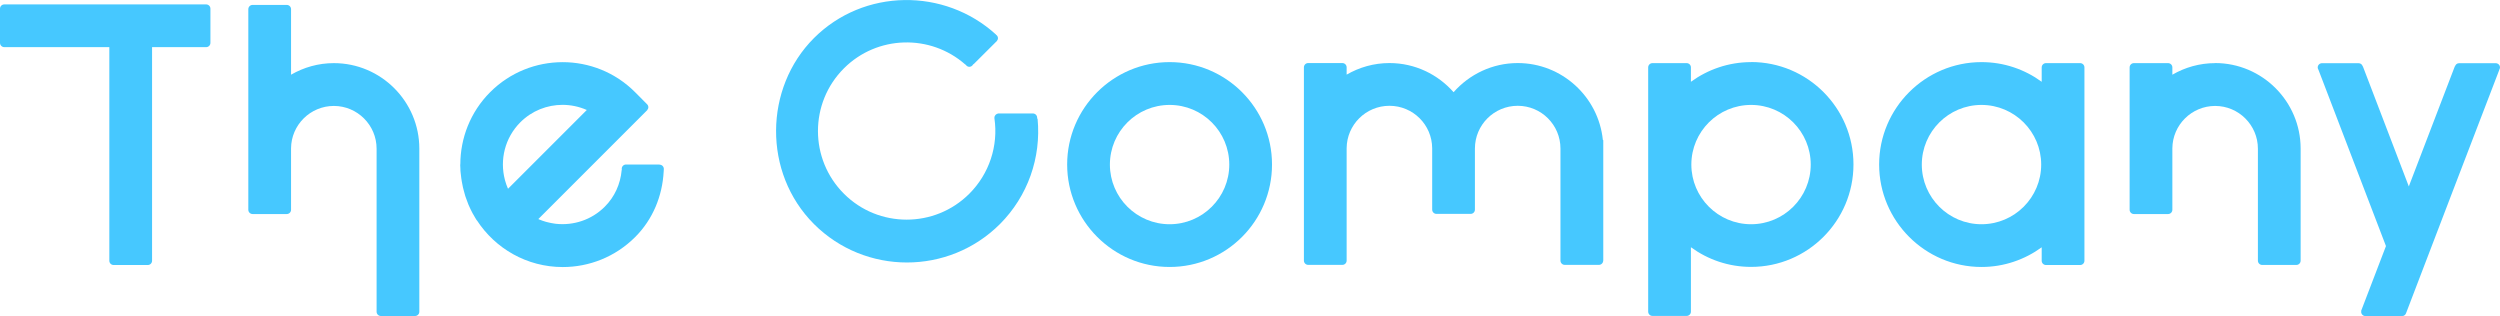 <?xml version="1.0" encoding="UTF-8"?><svg id="_レイヤー_2" xmlns="http://www.w3.org/2000/svg" viewBox="0 0 345.73 43.71"><defs><style>.cls-1{fill:#46c8ff;stroke-width:0px;}</style></defs><g id="_レイヤー_2-2"><g id="_レイヤー_1-2"><path class="cls-1" d="M57.99,20.56c0-6.52-5.3-11.83-11.82-11.83-2.16,0-4.17.59-5.92,1.6V1.27c0-.33-.27-.59-.59-.59h-4.73c-.33,0-.59.27-.59.59v27.74c0,.33.27.59.59.59h4.73c.33,0,.59-.27.59-.59v-8.49c.02-3.24,2.67-5.87,5.92-5.87s5.91,2.65,5.91,5.91v22.55c0,.33.27.59.59.59h4.73c.33,0,.59-.27.59-.59,0,0,0-22.55,0-22.55Z"/><path class="cls-1" d="M306.34,8.73c-2.16,0-4.17.59-5.92,1.6v-1.01c0-.33-.27-.59-.59-.59h-4.73c-.33,0-.59.27-.59.59v19.69c0,.33.27.59.59.59h4.73c.33,0,.59-.27.59-.59v-8.49c.02-3.24,2.67-5.87,5.92-5.87s5.91,2.65,5.91,5.91v15.49c0,.33.27.59.59.59h4.73c.33,0,.59-.27.59-.59v-15.5c0-6.52-5.31-11.83-11.83-11.83h0Z"/><path class="cls-1" d="M161.75,8.59c-7.82,0-14.17,6.36-14.17,14.16s6.35,14.17,14.17,14.17,14.16-6.35,14.16-14.17-6.35-14.16-14.16-14.16ZM161.75,31.01c-4.55,0-8.26-3.7-8.26-8.25s3.7-8.25,8.26-8.25,8.25,3.7,8.25,8.25-3.7,8.25-8.25,8.25Z"/><path class="cls-1" d="M242.16,8.59c-3.11,0-5.98,1.02-8.32,2.72v-1.99c0-.33-.27-.59-.59-.59h-4.73c-.33,0-.59.27-.59.59v33.78c0,.33.27.59.59.59h4.73c.33,0,.59-.27.59-.59v-8.91c2.34,1.71,5.21,2.72,8.32,2.72,7.81,0,14.16-6.35,14.16-14.17s-6.35-14.16-14.16-14.16h0ZM242.16,31.01c-4.55,0-8.26-3.7-8.26-8.25s3.7-8.25,8.26-8.25,8.25,3.7,8.25,8.25-3.7,8.25-8.25,8.25Z"/><path class="cls-1" d="M143.45,16.42c0-.06-.02-.14-.02-.14,0-.33-.27-.59-.59-.59h-4.79c-.3.05-.53.29-.53.59v.06s-.02-.09,0,.01c.56,3.83-.72,7.69-3.47,10.44-4.78,4.78-12.57,4.78-17.34,0-4.79-4.78-4.79-12.56,0-17.34,4.59-4.59,11.96-4.77,16.77-.54.03.02.05.03.08.05.11.16.28.28.49.28.23,0,.43-.14.53-.34l.08-.04,3.2-3.19c.09-.12.15-.25.15-.39,0-.2-.11-.38-.27-.48v-.02c-7.13-6.5-18.3-6.39-25.18.49-6.88,6.88-7.08,18.62,0,25.71,3.54,3.54,8.2,5.32,12.86,5.32s9.31-1.77,12.86-5.31c3.86-3.87,5.72-9.19,5.21-14.56h-.05,0Z"/><path class="cls-1" d="M345.63,9.63c.06-.09.1-.19.1-.3,0-.33-.27-.59-.59-.59h-5.07c-.27,0-.48.18-.56.42l-.03.02-6.36,16.6-6.35-16.59-.03-.02c-.07-.25-.29-.43-.56-.43h-5.07c-.33,0-.59.27-.59.59,0,.12.04.22.1.31l9.34,24.39-3.43,8.95.02.03s-.02.07-.02.11c0,.33.27.59.59.59h5.07c.27,0,.49-.18.56-.43s12.89-33.64,12.89-33.64h-.01Z"/><path class="cls-1" d="M28.51.61H.59c-.33,0-.59.27-.59.59v4.73c0,.33.27.59.59.59h14.53v29.54c0,.33.27.59.59.59h4.73c.33,0,.59-.27.59-.59V6.52h7.48c.33,0,.59-.27.59-.59V1.2c0-.33-.27-.59-.59-.59Z"/><path class="cls-1" d="M91.19,22.75h-4.62c-.33,0-.59.27-.59.59,0,.04.01.07.02.11,0-.01-.02-.05-.03.1-.17,1.88-.96,3.67-2.34,5.04-1.84,1.84-4.34,2.62-6.75,2.36-.09,0-.18-.03-.27-.04-.27-.04-.54-.09-.81-.16-.11-.03-.22-.05-.32-.08-.32-.09-.63-.2-.94-.33-.03-.01-.06-.03-.09-.05l15.06-15.06v-.02c.09-.1.15-.23.15-.38,0-.17-.07-.32-.19-.43s-1.65-1.66-1.65-1.66c-5.52-5.53-14.51-5.52-20.03,0-2.76,2.76-4.13,6.39-4.13,10.01h-.02c0,.2.02.4.03.6,0,.17,0,.34.03.51.02.26.05.53.09.79.02.16.05.33.08.49.04.26.09.52.15.77.04.17.08.33.13.5.06.24.13.48.2.72.07.21.15.42.23.63.07.19.13.38.21.56.17.39.35.77.55,1.15.05.09.11.18.16.27.14.24.27.49.43.73h.02c2.53,3.89,6.9,6.46,11.87,6.46,3.63,0,7.25-1.38,10.02-4.15,2.45-2.45,3.76-5.68,3.94-9.06.02-.32.02-.36.02-.36,0-.33-.27-.59-.59-.59l-.02-.02h0ZM70.23,26.05c-.15-.34-.27-.69-.37-1.05-.01-.05-.02-.09-.04-.14-.72-2.75-.01-5.8,2.14-7.95,1.61-1.61,3.72-2.41,5.83-2.41,1.15,0,2.29.24,3.36.71l-10.89,10.89s-.02-.04-.03-.06h0Z"/><path class="cls-1" d="M221.72,36.06v-16.66l-.06-.06c-.61-5.95-5.66-10.62-11.77-10.62-3.53,0-6.7,1.57-8.87,4.03-2.17-2.46-5.33-4.03-8.87-4.03-2.16,0-4.17.59-5.92,1.6v-1.01c0-.33-.27-.59-.59-.59h-4.73c-.33,0-.59.27-.59.59v26.73c0,.33.27.59.59.59h4.73c.33,0,.59-.27.59-.59v-15.54c.02-3.24,2.66-5.87,5.92-5.87s5.89,2.63,5.91,5.87v8.49c0,.33.27.59.59.59h4.73c.33,0,.59-.27.59-.59v-8.45c0-3.26,2.65-5.91,5.92-5.91s5.91,2.65,5.91,5.91v15.5c0,.33.27.59.59.59h4.73c.33,0,.59-.27.59-.59v.02h.01Z"/><path class="cls-1" d="M287.67,8.73h-4.73c-.33,0-.59.27-.59.59v1.99c-2.34-1.71-5.21-2.72-8.32-2.72-7.81,0-14.16,6.36-14.16,14.16s6.35,14.17,14.16,14.17c3.11,0,5.98-1.02,8.32-2.72v1.86c0,.33.27.59.59.59h4.73c.33,0,.59-.27.59-.59V9.32c0-.33-.27-.59-.59-.59ZM274.02,31.01c-4.55,0-8.25-3.7-8.25-8.25s3.7-8.25,8.25-8.25,8.26,3.7,8.26,8.25-3.7,8.25-8.26,8.25Z"/></g></g></svg>